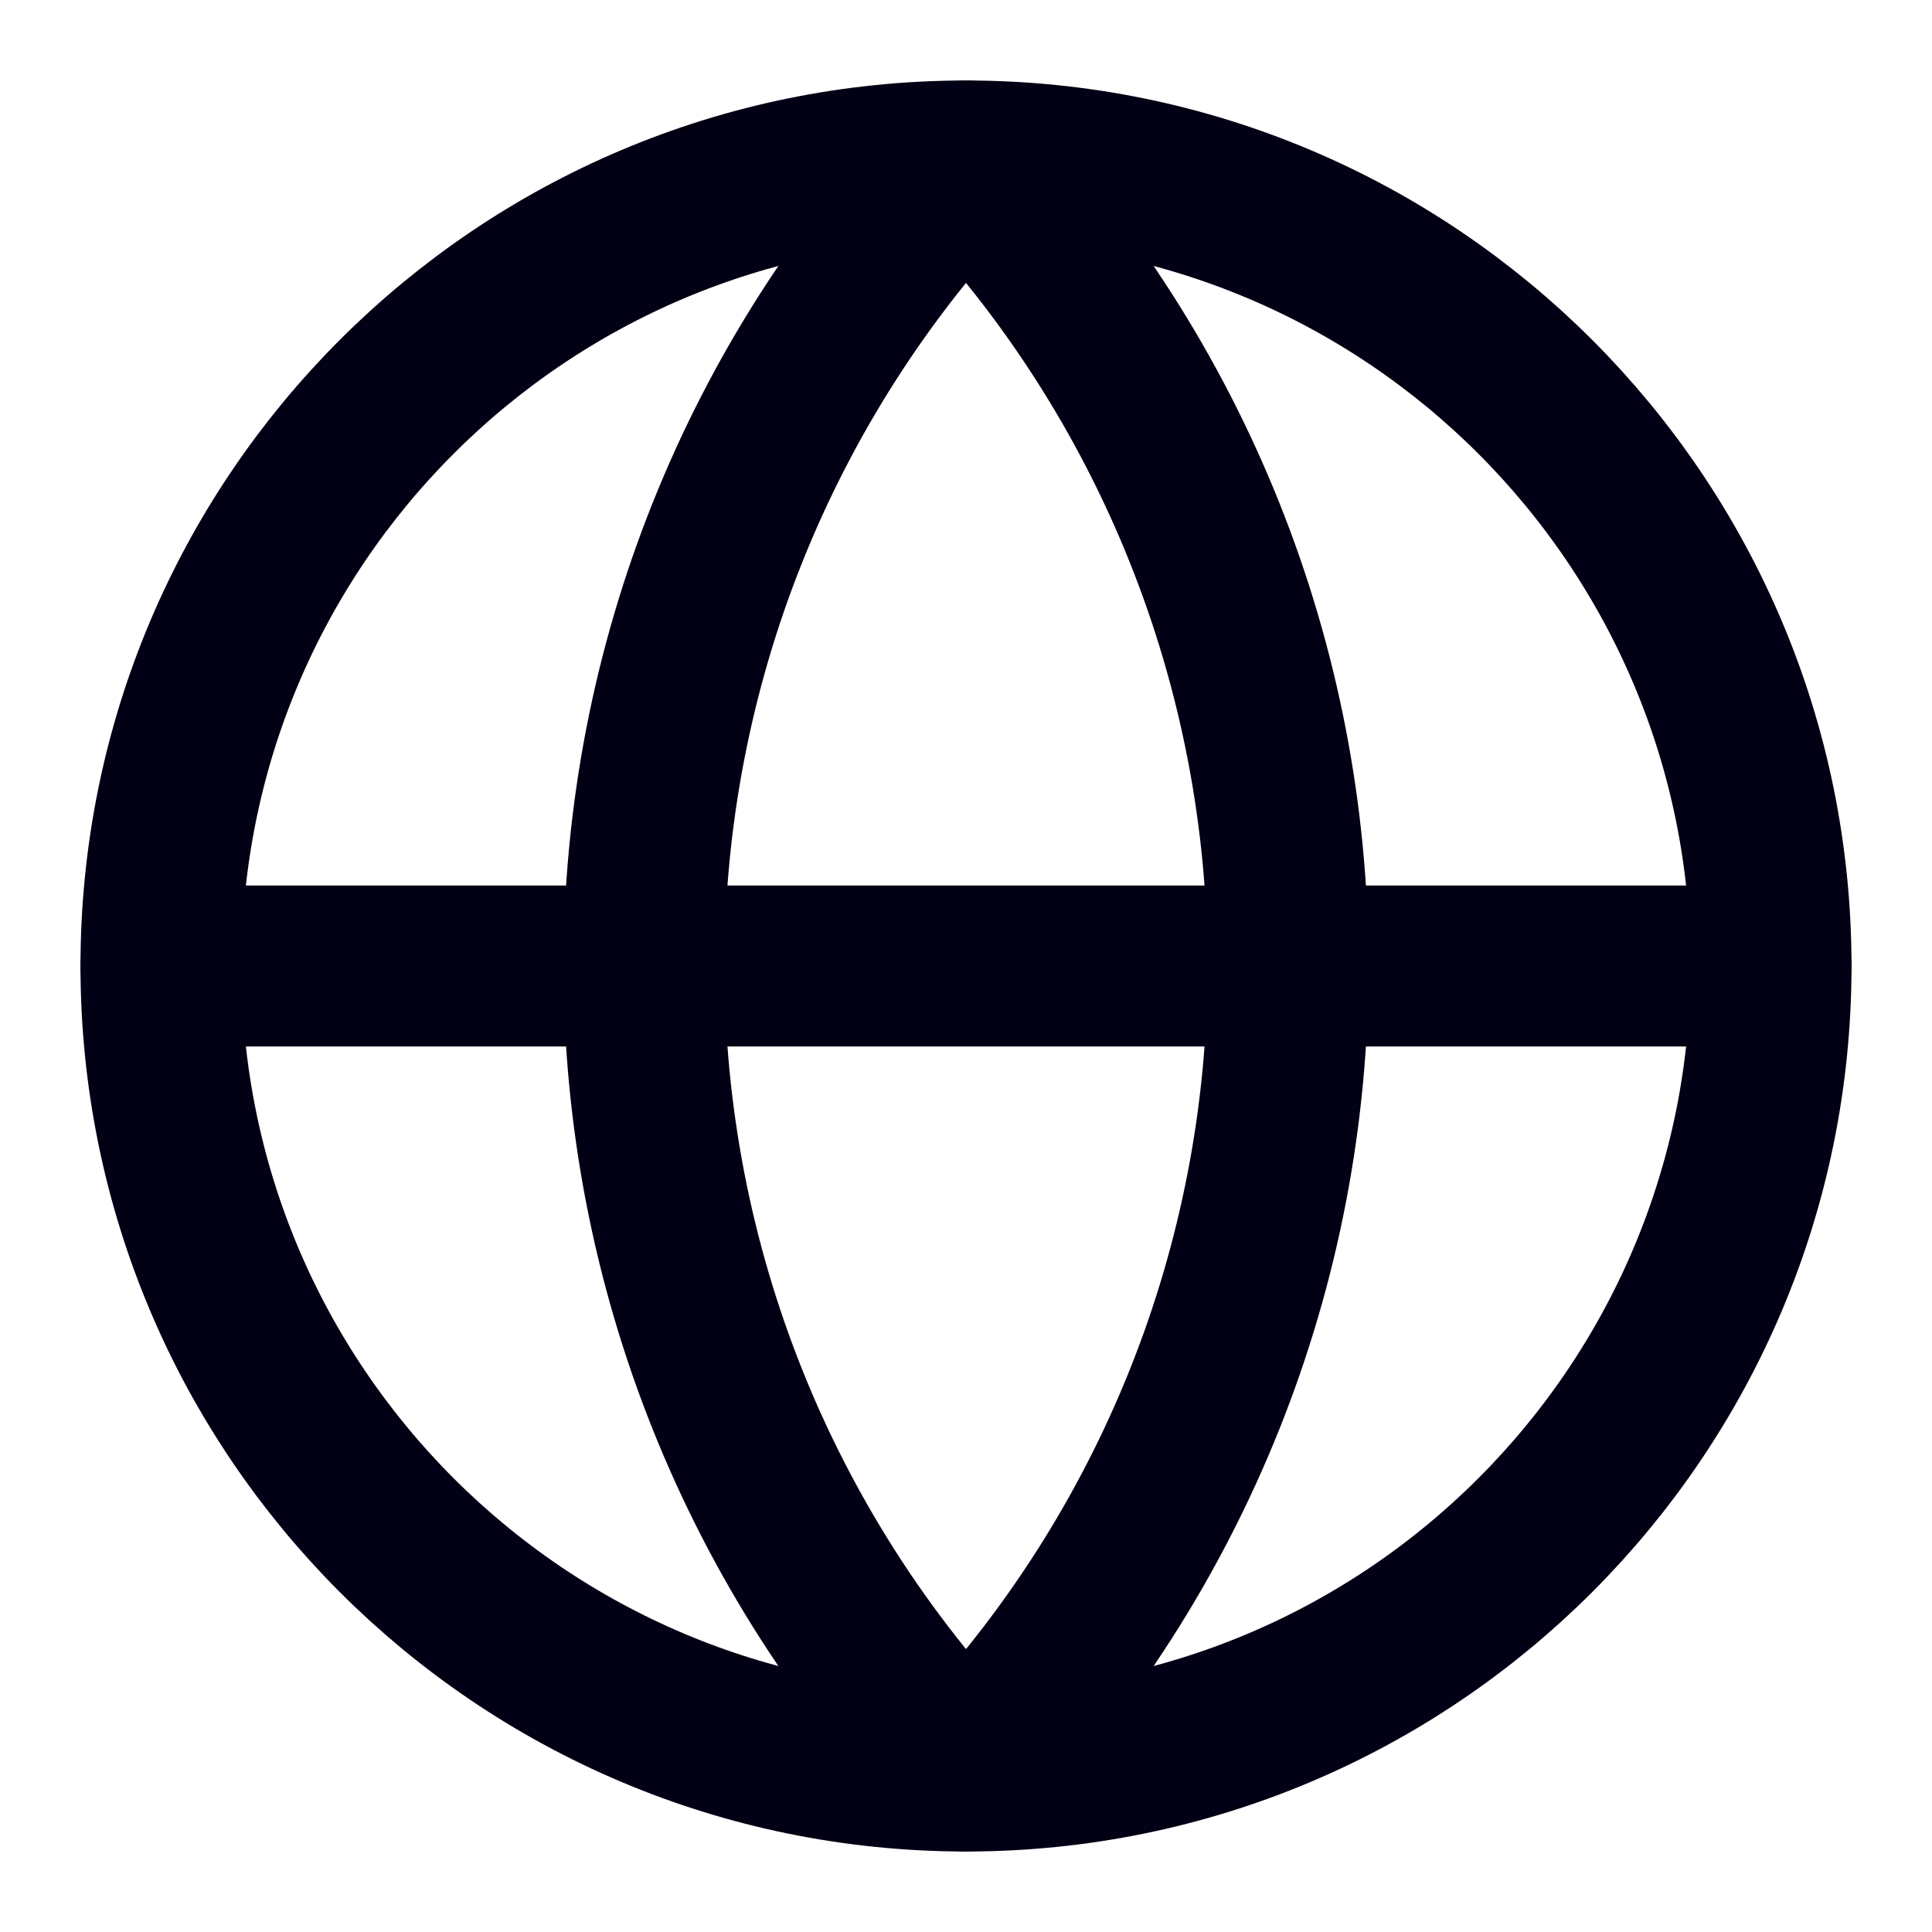 <svg width="40" height="40" viewBox="0 0 40 40" fill="none" xmlns="http://www.w3.org/2000/svg">
<path d="M20 36.667C29.205 36.667 36.667 29.205 36.667 20C36.667 10.795 29.205 3.333 20 3.333C10.795 3.333 3.333 10.795 3.333 20C3.333 29.205 10.795 36.667 20 36.667Z" stroke="#010014" stroke-width="3.333" stroke-linecap="round" stroke-linejoin="round"/>
<path d="M3.333 20H36.667M20 3.333C15.72 7.827 13.333 13.795 13.333 20C13.333 26.206 15.72 32.173 20 36.667C24.28 32.173 26.667 26.206 26.667 20C26.667 13.795 24.28 7.827 20 3.333Z" stroke="#010014" stroke-width="3.333" stroke-linecap="round" stroke-linejoin="round"/>
</svg>
